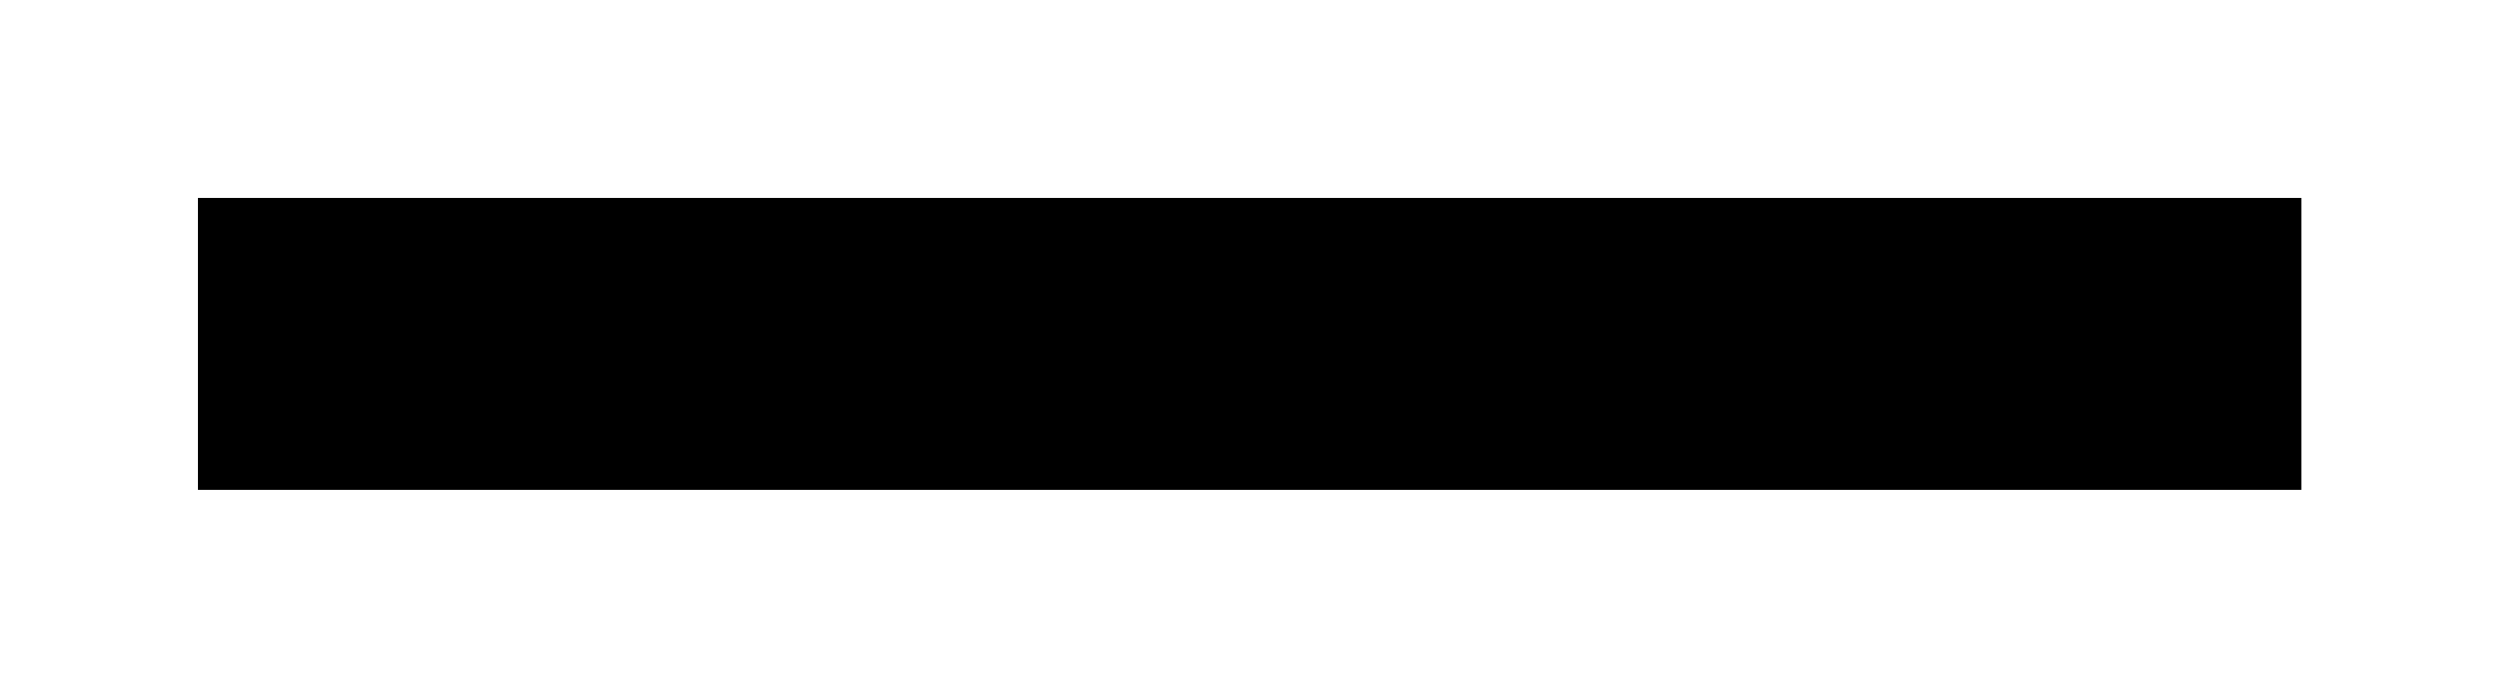<?xml version="1.0" encoding="UTF-8"?> <svg xmlns="http://www.w3.org/2000/svg" width="2963" height="816" viewBox="0 0 2963 816" fill="none"><g filter="url(#filter0_f_2019_184)"><rect x="234.6" y="234.6" width="2493" height="346" fill="black"></rect></g><defs><filter id="filter0_f_2019_184" x="9.15527e-05" y="9.15527e-05" width="2962.2" height="815.2" filterUnits="userSpaceOnUse" color-interpolation-filters="sRGB"><feFlood flood-opacity="0" result="BackgroundImageFix"></feFlood><feBlend mode="normal" in="SourceGraphic" in2="BackgroundImageFix" result="shape"></feBlend><feGaussianBlur stdDeviation="117.3" result="effect1_foregroundBlur_2019_184"></feGaussianBlur></filter></defs></svg> 